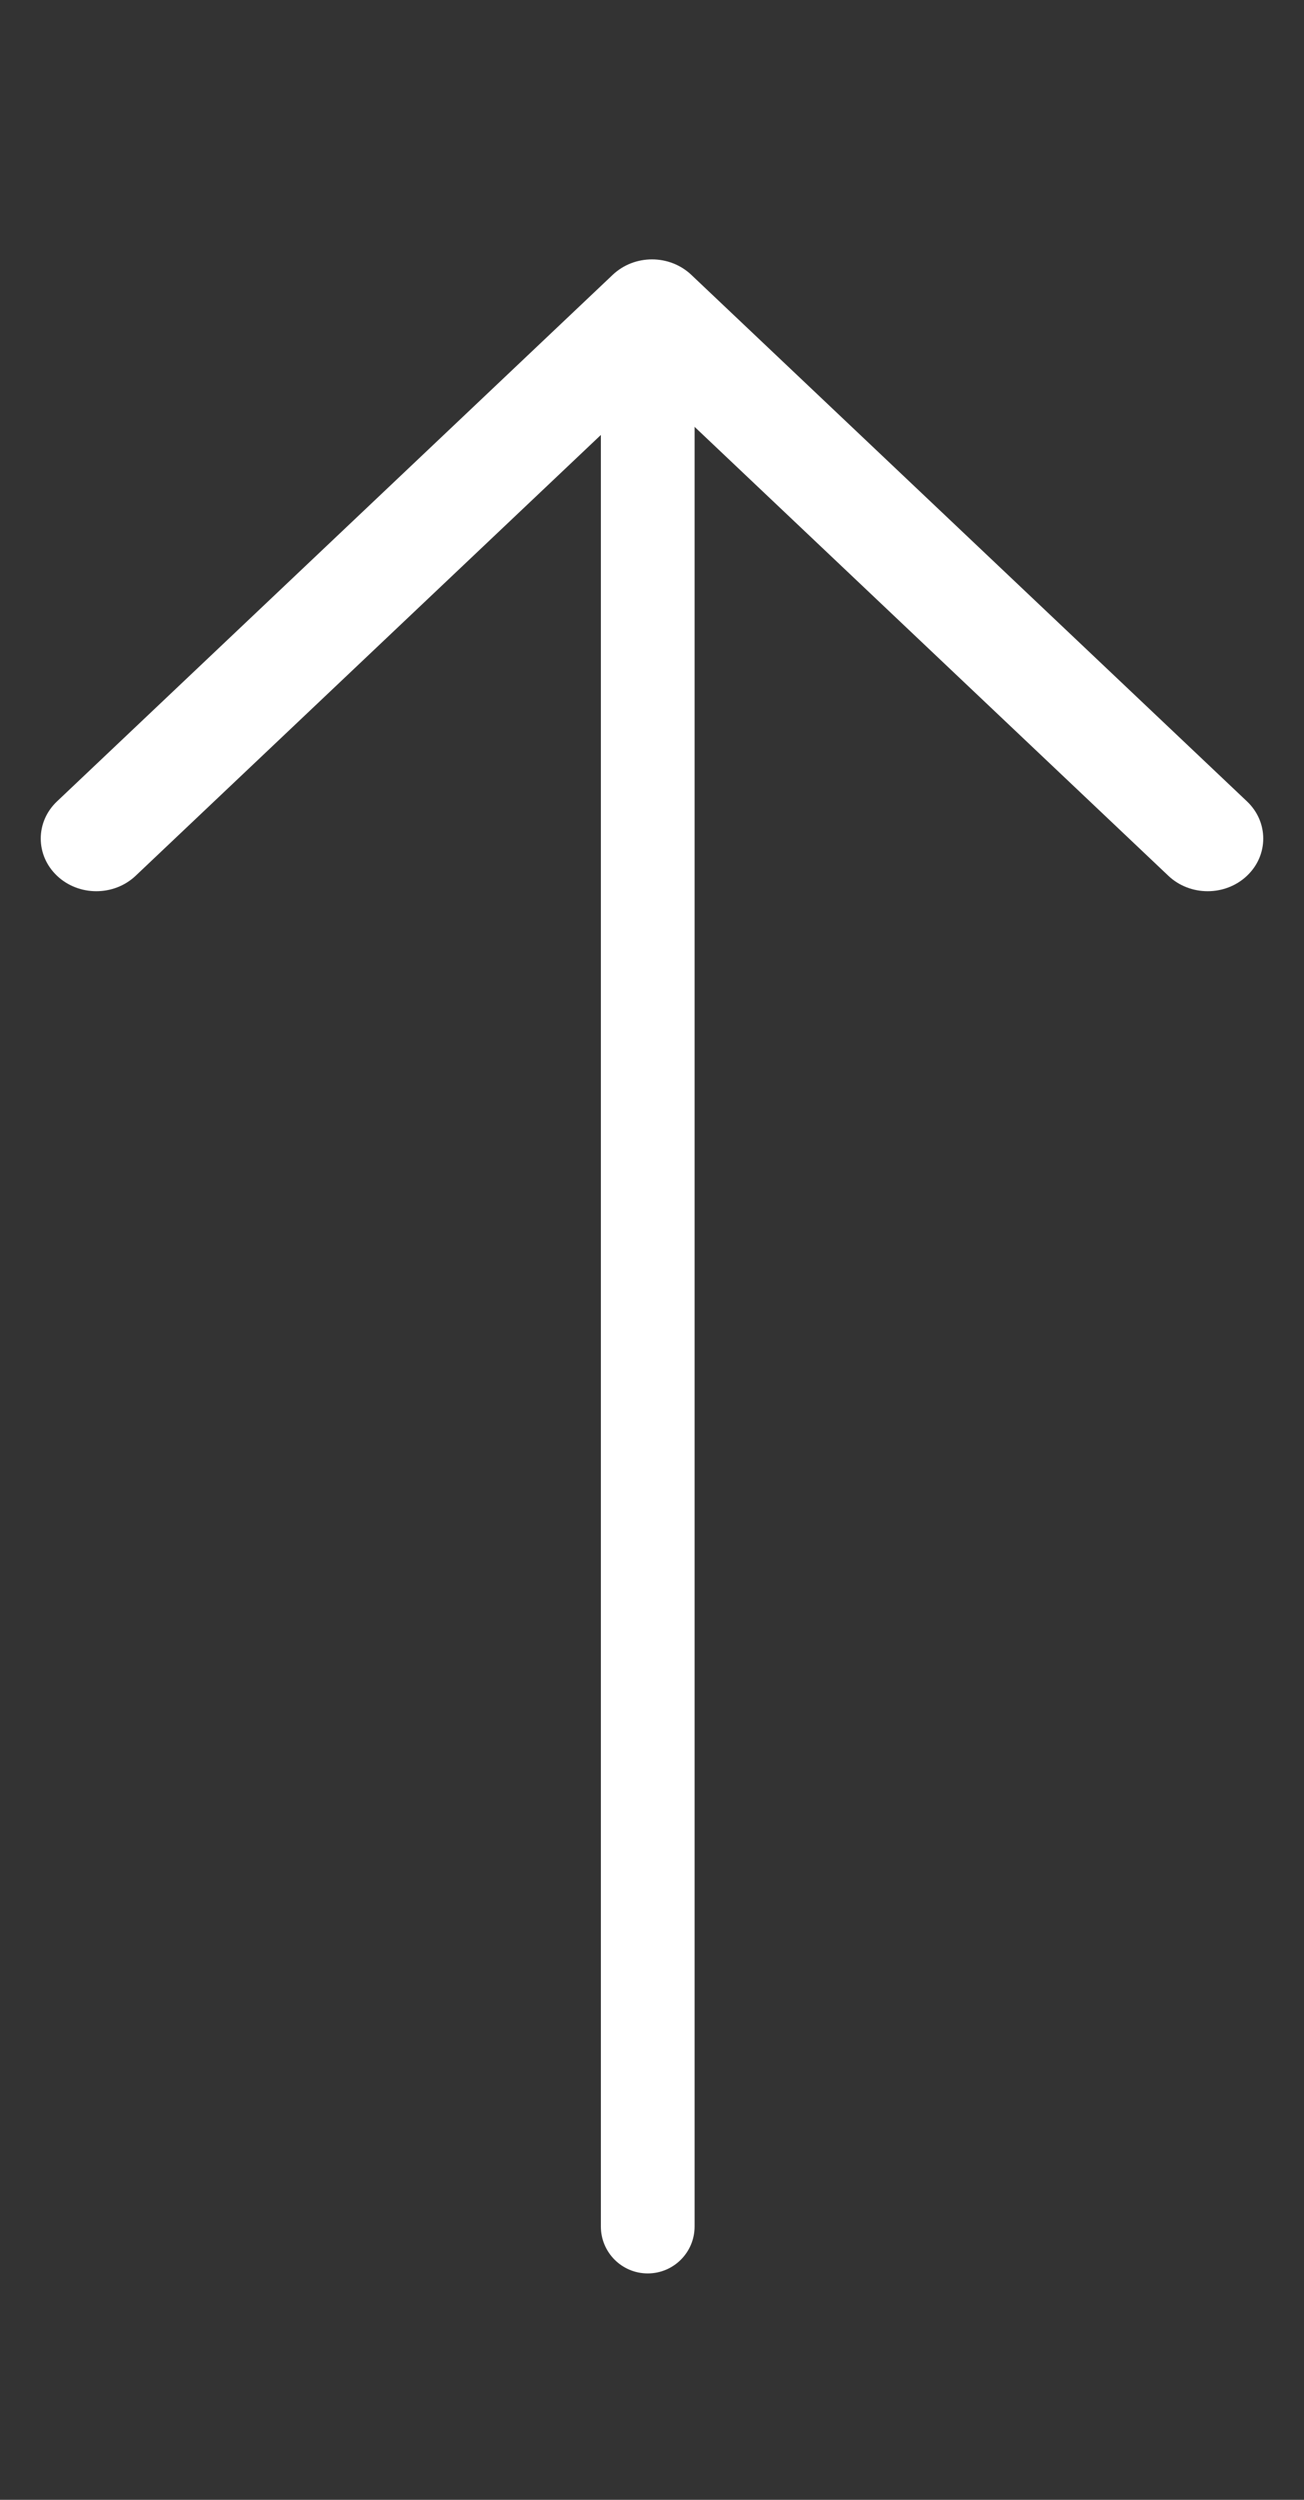 <svg width="24" height="46" viewBox="0 0 24 46" fill="none" xmlns="http://www.w3.org/2000/svg">
<rect x="0" y="0" width="24" height="46" fill="#333333" stroke="none"/>
<g id="SVG">
<path id="Vector" d="M12 4.773C12.261 4.773 12.523 4.868 12.723 5.057L22.95 14.746C23.35 15.124 23.35 15.738 22.95 16.116C22.551 16.494 21.903 16.494 21.504 16.116L12 7.112L2.496 16.116C2.096 16.494 1.449 16.494 1.05 16.116C0.65 15.737 0.65 15.124 1.05 14.746L11.277 5.057C11.477 4.868 11.738 4.773 12 4.773Z" fill="white"/>
<path id="Vector_2" d="M12.784 40.971C12.784 41.447 12.398 41.834 11.921 41.834C11.445 41.834 11.059 41.447 11.059 40.971H12.784ZM11.059 40.971V6.997H12.784V40.971H11.059Z" fill="white"/>
</g>
</svg>
